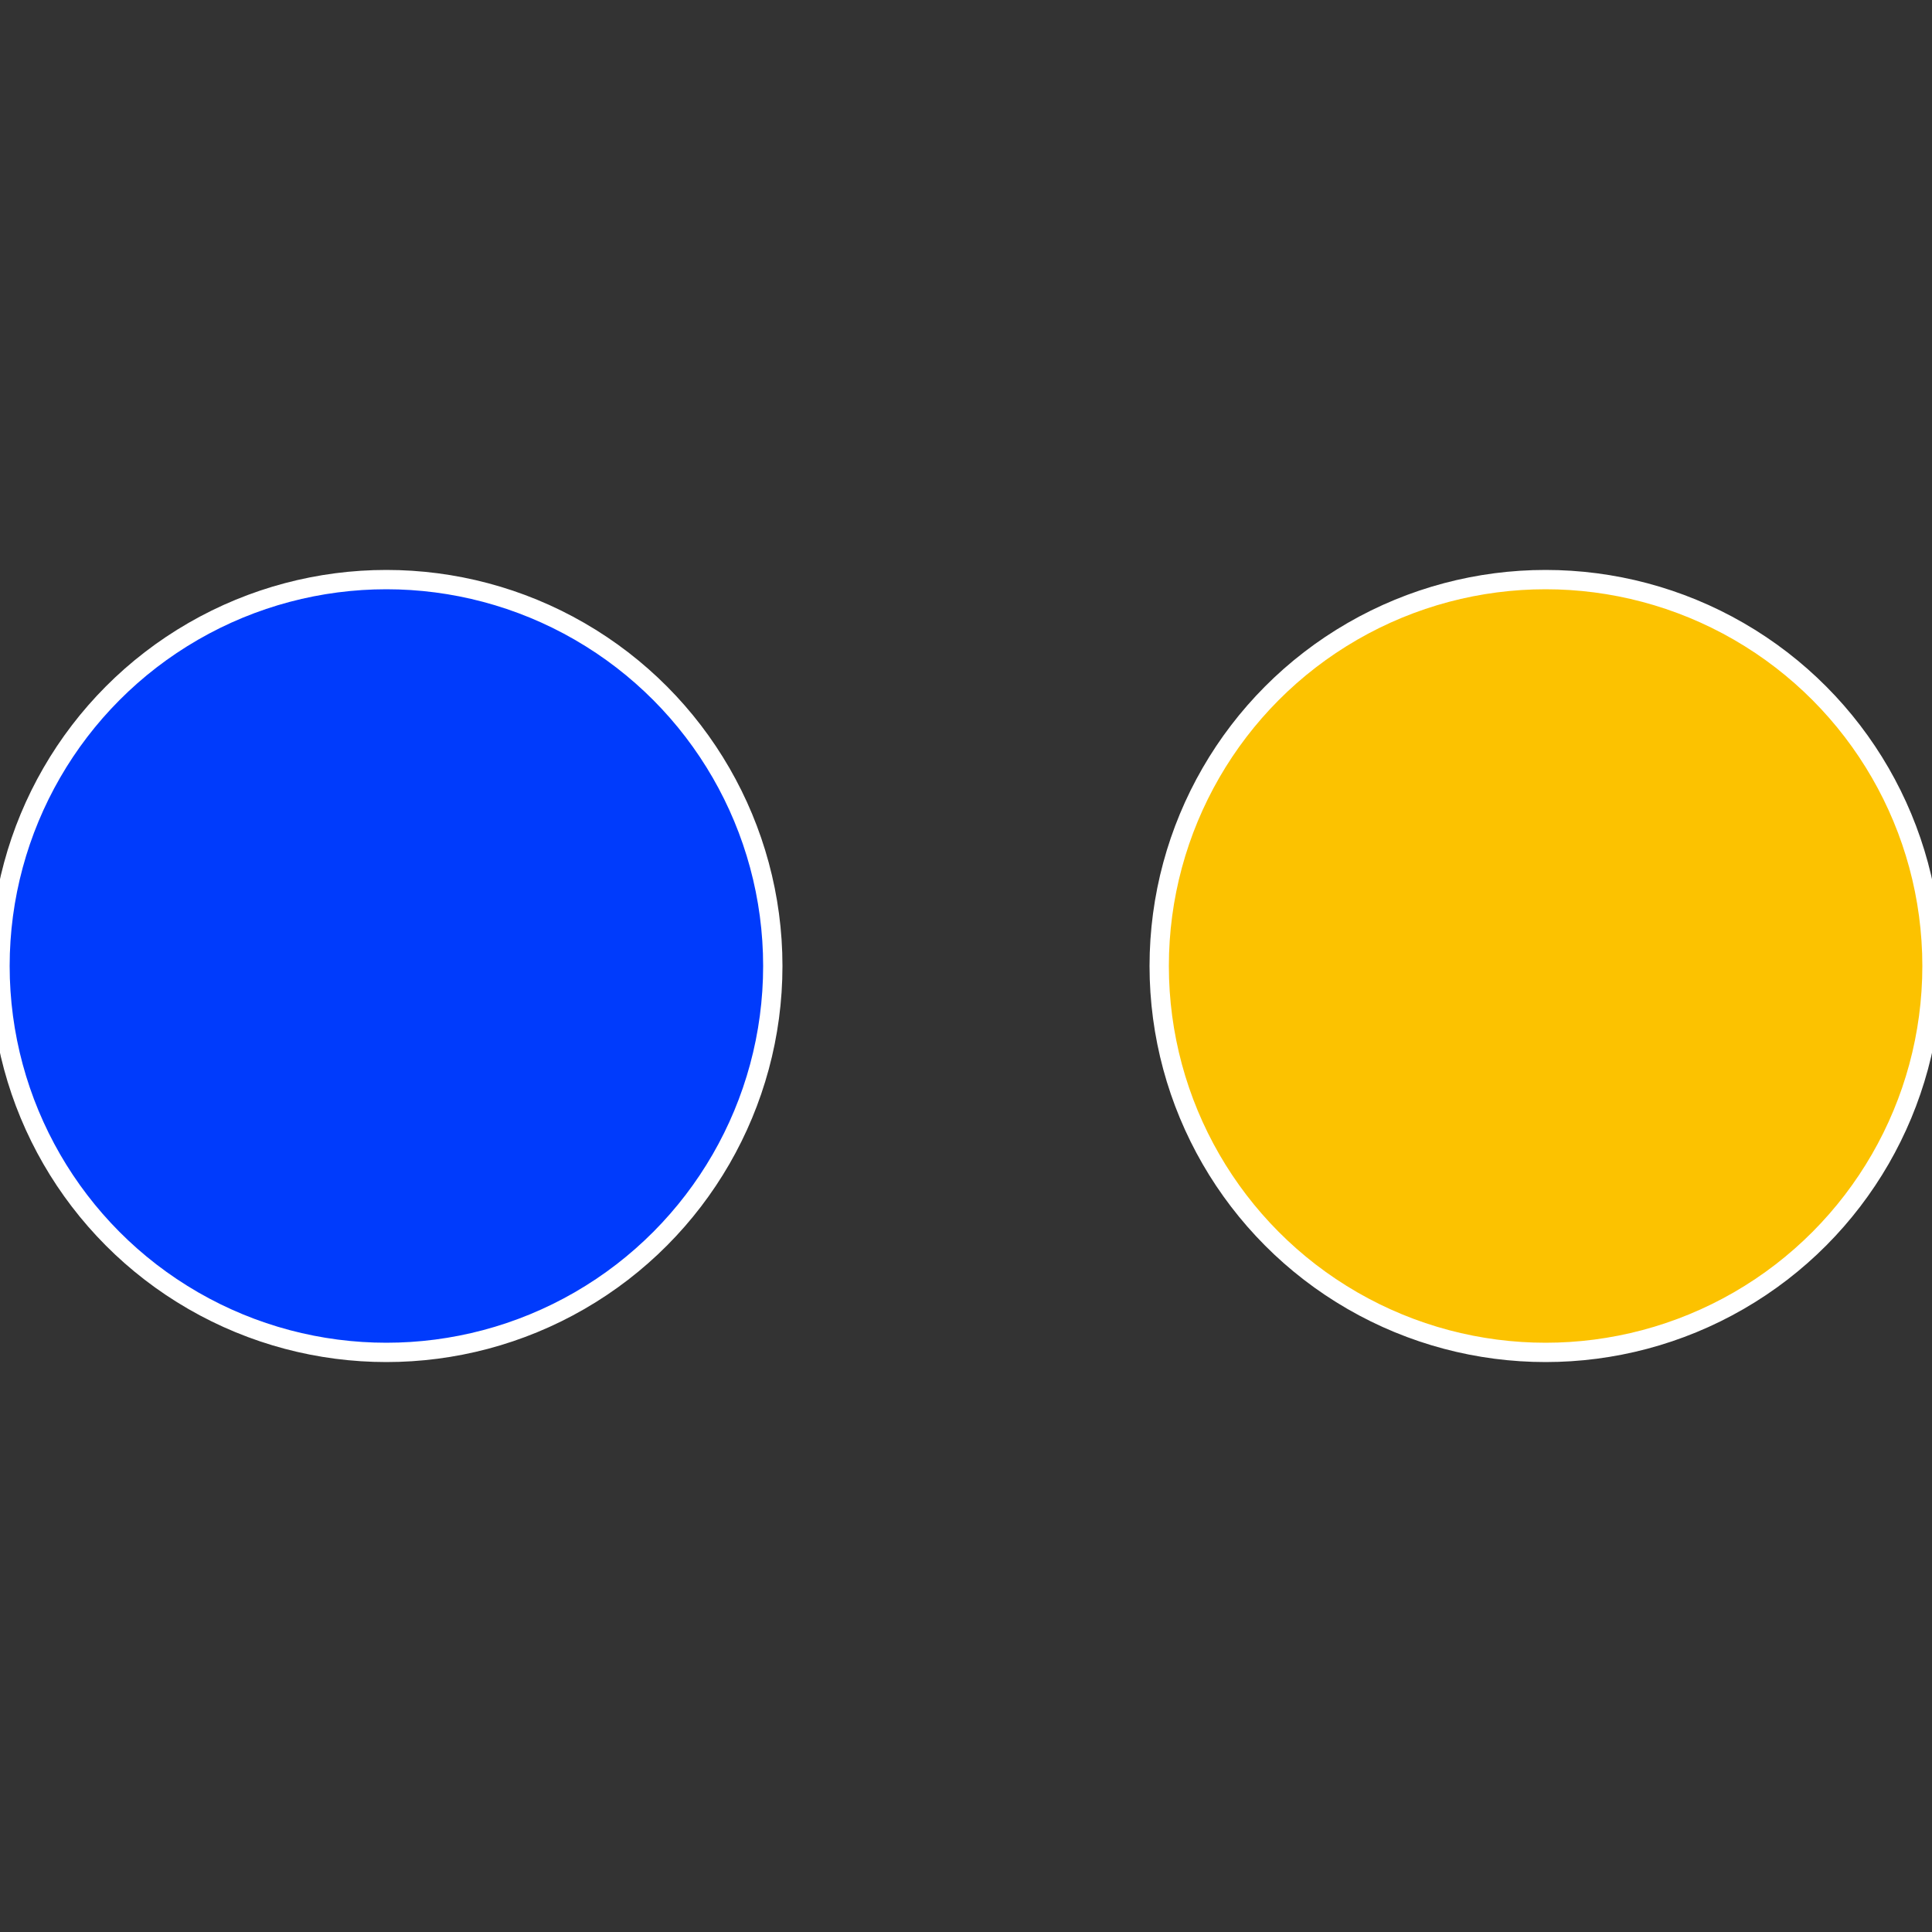 <?xml version="1.0" standalone="no"?>
<svg width="500" height="500" viewBox="-1 -1 2 2" xmlns="http://www.w3.org/2000/svg">
 
                <rect x="-1" y="-1" width="2" height="2" fill="#333333" stroke="none"/>
 
                <circle cx="0.6" cy="0" r="0.4" fill="#fcc200" stroke="#fff" stroke-width="1%" />
             
                <circle cx="-0.6" cy="7.3478807948841E-17" r="0.4" fill="#003bfc" stroke="#fff" stroke-width="1%" />
            </svg>
